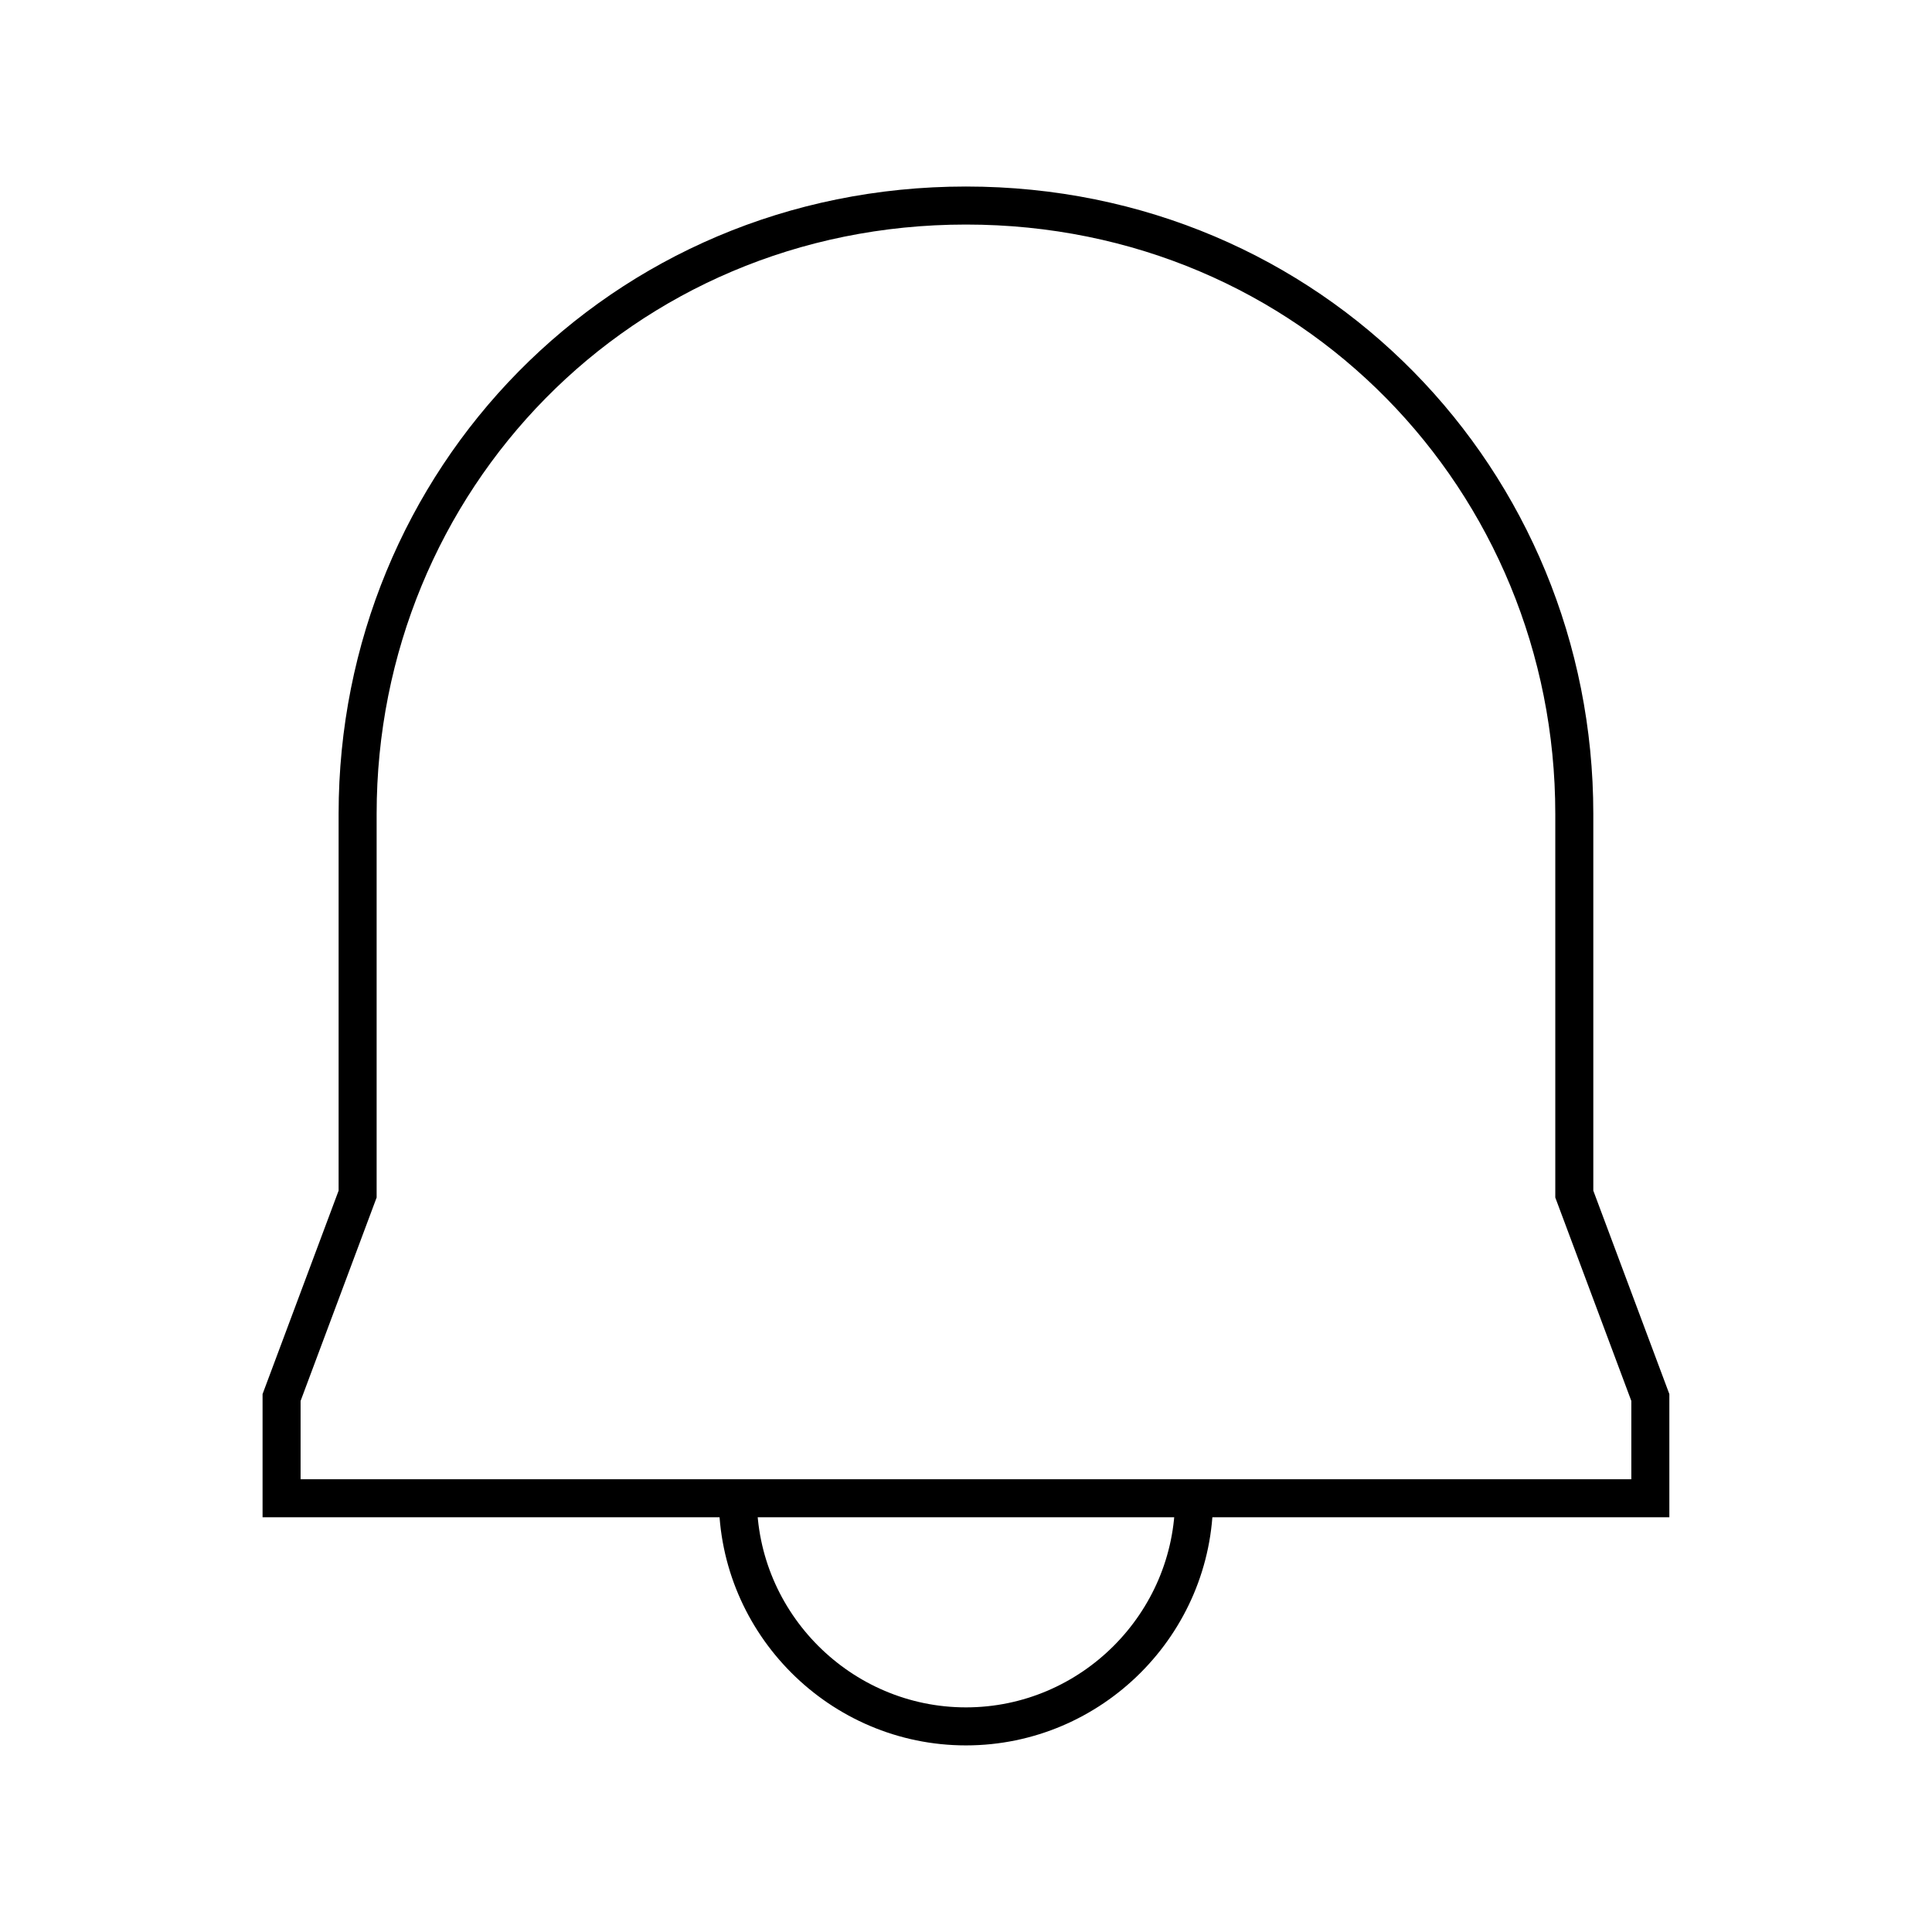 <?xml version="1.0" encoding="UTF-8"?>
<!-- Uploaded to: SVG Repo, www.svgrepo.com, Generator: SVG Repo Mixer Tools -->
<svg width="800px" height="800px" version="1.1" viewBox="144 144 512 512" xmlns="http://www.w3.org/2000/svg">
 <defs>
  <clipPath id="b">
   <path d="m148.09 148.09h503.81v503.81h-503.81z"/>
  </clipPath>
  <clipPath id="a">
   <path d="m197 398h406v253.9h-406z"/>
  </clipPath>
 </defs>
 <g>
  <g clip-path="url(#b)">
   <path transform="matrix(5.038 0 0 5.038 148.09 148.09)" d="m82 62v-20c0-17.5-13.8-32-32-32-18.2 0-32 14.5-32 32v20l-4 10.7v5.3h72v-5.3z" fill="none" stroke="#000000" stroke-miterlimit="10" stroke-width="2"/>
  </g>
  <g clip-path="url(#a)">
   <path transform="matrix(5.038 0 0 5.038 148.09 148.09)" d="m62 78c0 6.6-5.4 12-12 12-6.6 0-12-5.4-12-12" fill="none" stroke="#000000" stroke-miterlimit="10" stroke-width="2"/>
  </g>
 </g>
</svg>